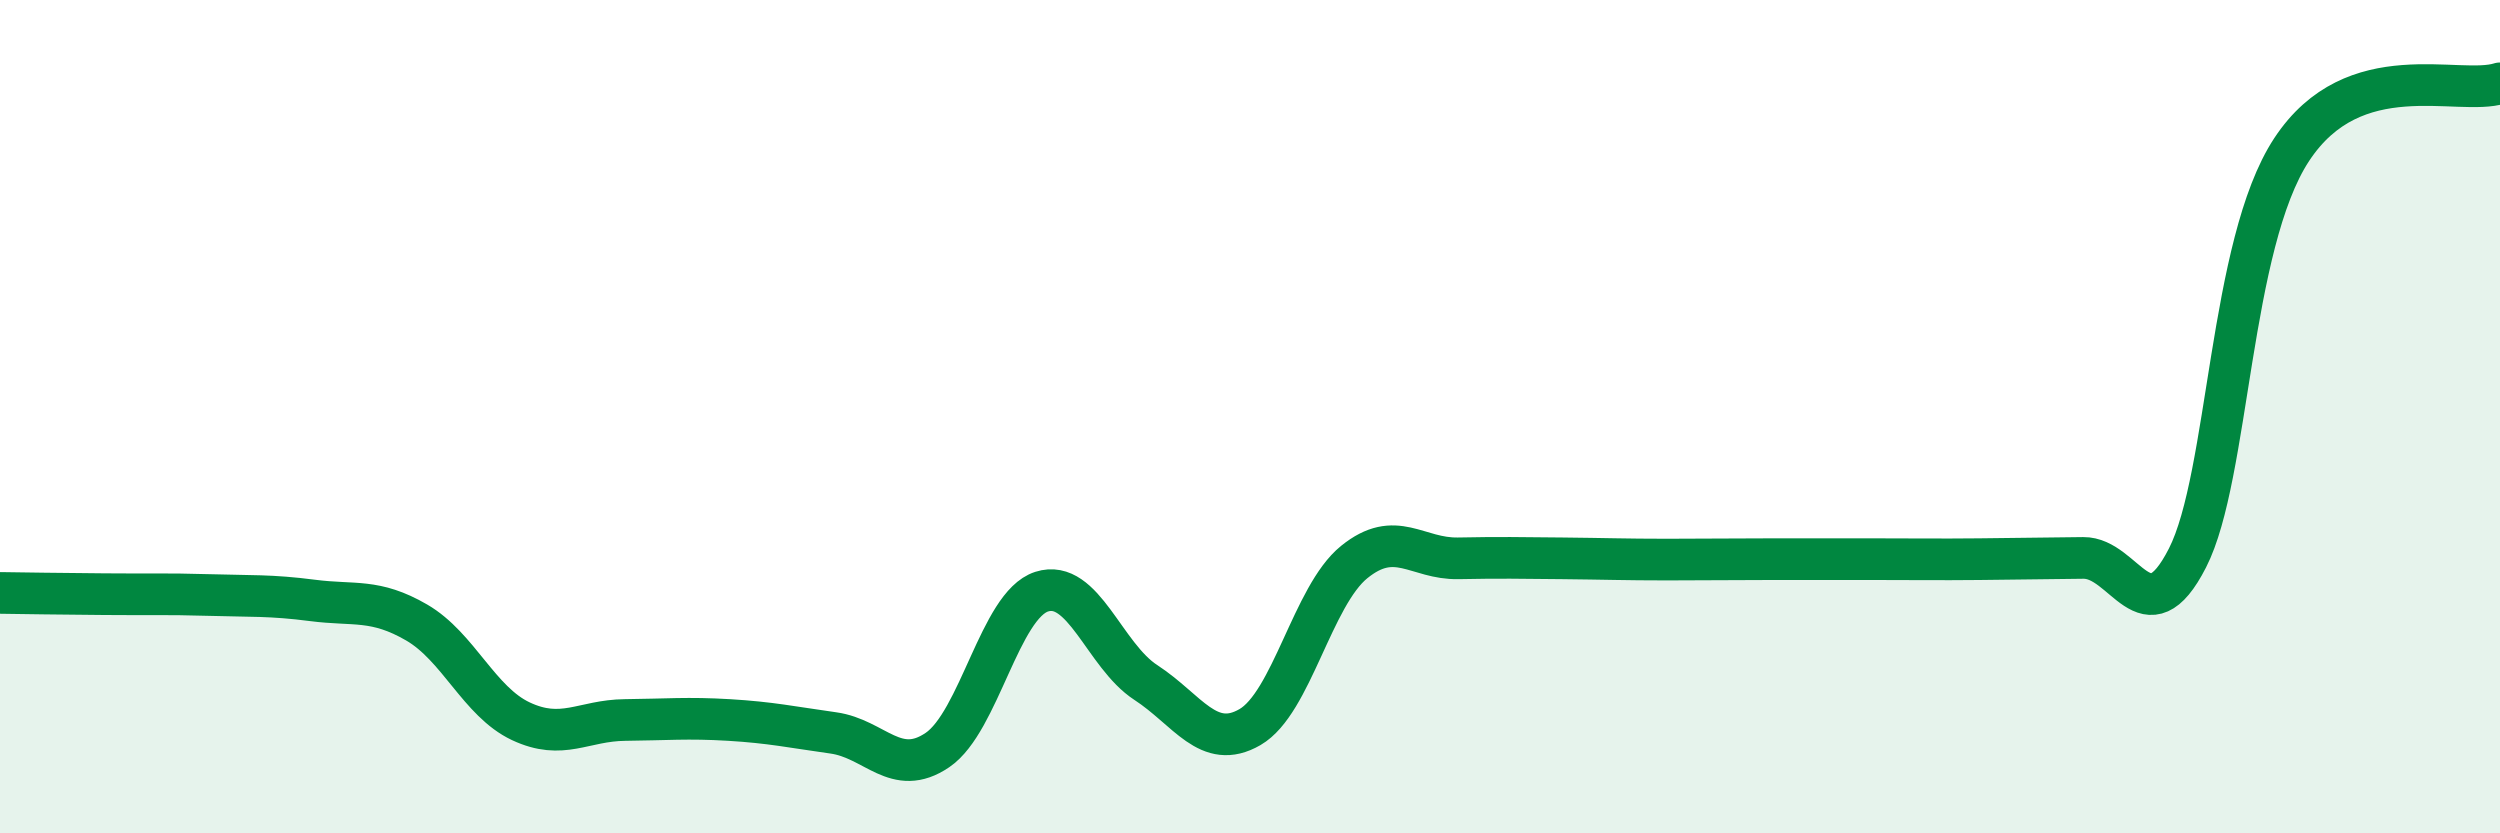 
    <svg width="60" height="20" viewBox="0 0 60 20" xmlns="http://www.w3.org/2000/svg">
      <path
        d="M 0,14.23 C 0.5,14.24 1.5,14.25 2.5,14.26 C 3.5,14.27 4,14.25 5,14.28 C 6,14.31 6.5,14.28 7.5,14.41 C 8.5,14.54 9,14.36 10,14.94 C 11,15.52 11.5,16.84 12.5,17.31 C 13.5,17.78 14,17.29 15,17.28 C 16,17.27 16.5,17.22 17.5,17.28 C 18.5,17.34 19,17.45 20,17.59 C 21,17.73 21.5,18.68 22.5,18 C 23.5,17.32 24,14.52 25,14.2 C 26,13.88 26.5,15.73 27.5,16.38 C 28.5,17.03 29,18.03 30,17.45 C 31,16.87 31.5,14.3 32.5,13.49 C 33.5,12.68 34,13.42 35,13.4 C 36,13.38 36.5,13.39 37.5,13.4 C 38.5,13.41 39,13.43 40,13.43 C 41,13.43 41.5,13.42 42.5,13.42 C 43.5,13.42 44,13.42 45,13.42 C 46,13.42 46.5,13.43 47.5,13.42 C 48.5,13.41 49,13.4 50,13.39 C 51,13.38 51.5,15.35 52.5,13.39 C 53.5,11.43 53.5,5.87 55,3.59 C 56.5,1.31 59,2.32 60,2L60 20L0 20Z"
        fill="#008740"
        opacity="0.1"
        stroke-linecap="round"
        stroke-linejoin="round"
      />
      <path
        d="M 0,14.23 C 0.5,14.24 1.5,14.25 2.5,14.26 C 3.5,14.27 4,14.25 5,14.28 C 6,14.31 6.5,14.28 7.5,14.41 C 8.5,14.54 9,14.36 10,14.94 C 11,15.52 11.5,16.84 12.5,17.31 C 13.5,17.78 14,17.29 15,17.28 C 16,17.27 16.5,17.22 17.5,17.28 C 18.5,17.34 19,17.45 20,17.59 C 21,17.73 21.5,18.68 22.5,18 C 23.5,17.32 24,14.52 25,14.2 C 26,13.88 26.5,15.73 27.5,16.38 C 28.5,17.03 29,18.03 30,17.45 C 31,16.87 31.5,14.3 32.5,13.49 C 33.5,12.68 34,13.42 35,13.4 C 36,13.38 36.5,13.39 37.5,13.4 C 38.5,13.41 39,13.43 40,13.43 C 41,13.43 41.5,13.42 42.5,13.42 C 43.5,13.42 44,13.42 45,13.42 C 46,13.42 46.5,13.43 47.5,13.42 C 48.5,13.41 49,13.4 50,13.39 C 51,13.38 51.5,15.35 52.5,13.39 C 53.5,11.43 53.5,5.87 55,3.59 C 56.5,1.31 59,2.32 60,2"
        stroke="#008740"
        stroke-width="1"
        fill="none"
        stroke-linecap="round"
        stroke-linejoin="round"
      />
    </svg>
  